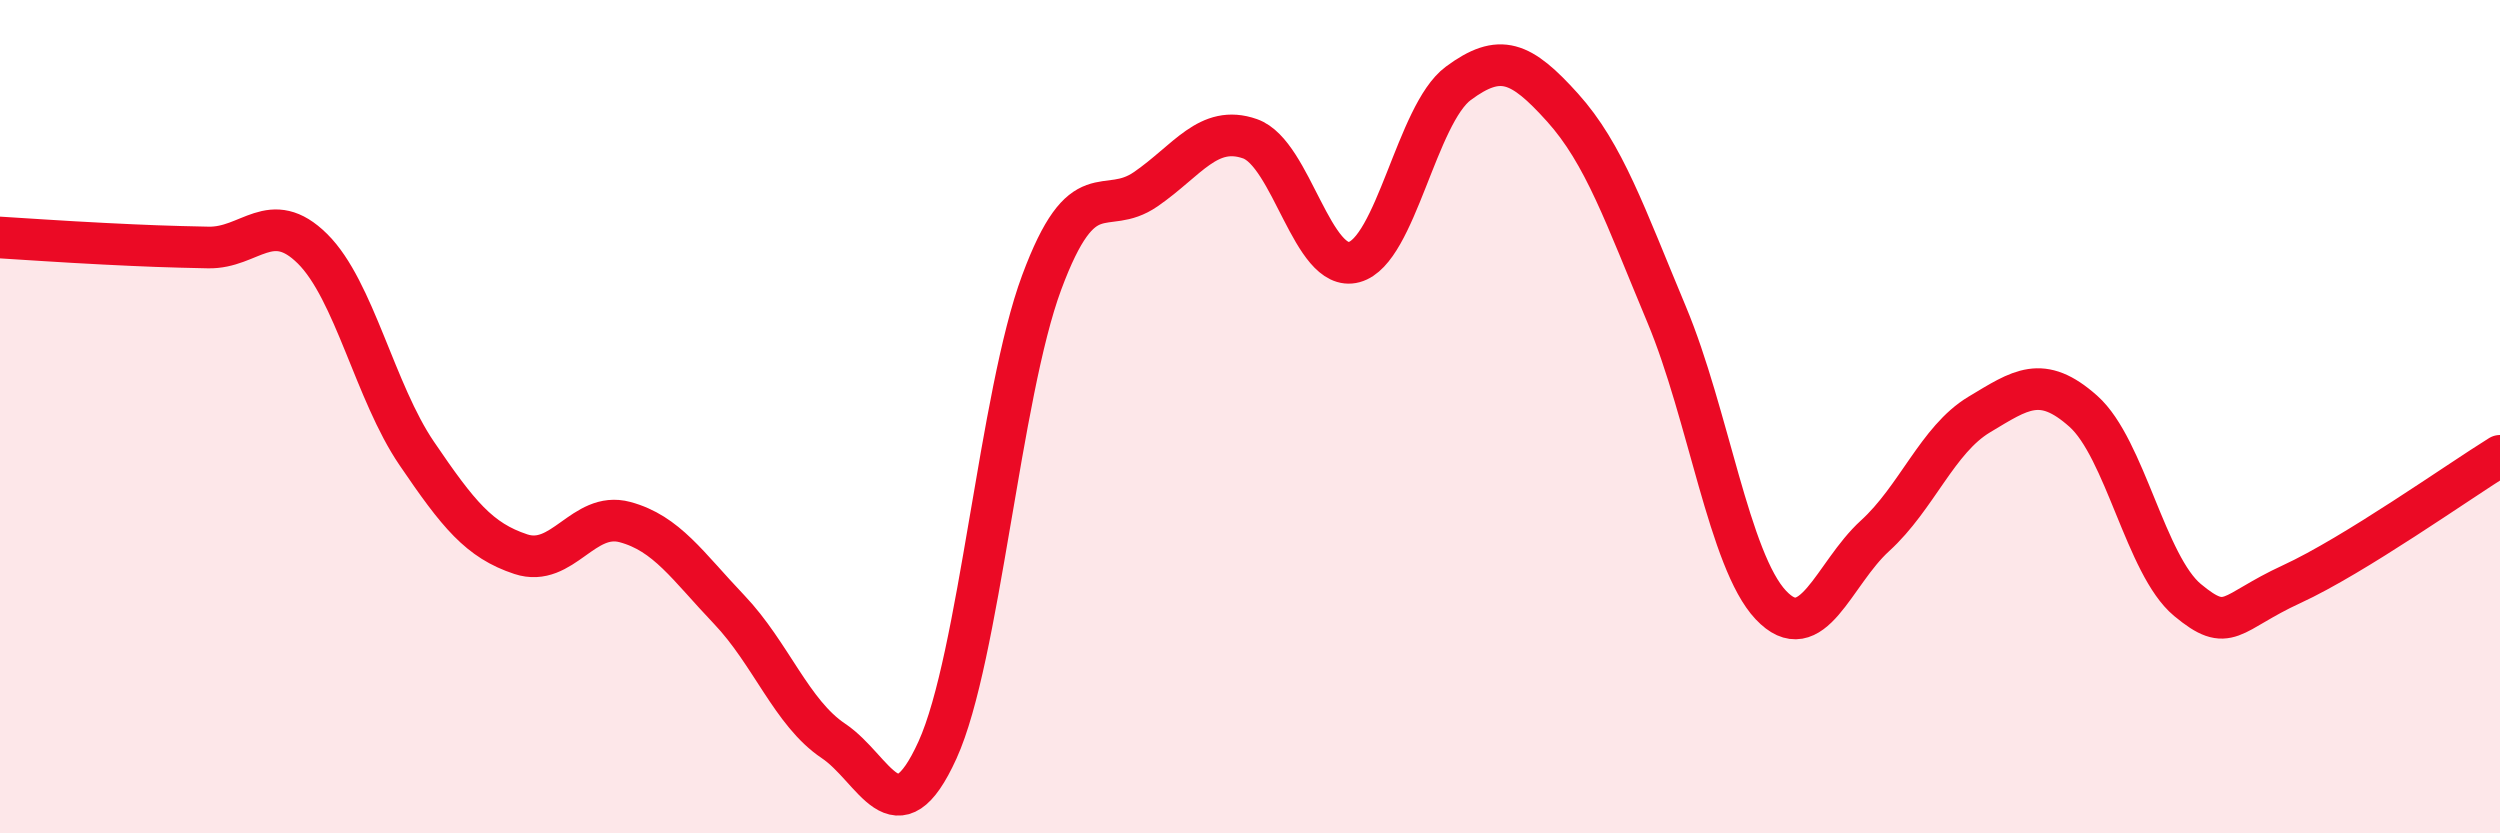 
    <svg width="60" height="20" viewBox="0 0 60 20" xmlns="http://www.w3.org/2000/svg">
      <path
        d="M 0,5.7 C 0.5,5.73 1.5,5.8 2.5,5.85 C 3.5,5.9 4,5.92 5,5.94 C 6,5.96 6.5,4.98 7.5,5.97 C 8.5,6.96 9,9.41 10,10.88 C 11,12.35 11.5,12.97 12.5,13.3 C 13.5,13.63 14,12.26 15,12.53 C 16,12.8 16.5,13.58 17.5,14.63 C 18.5,15.68 19,17.11 20,17.78 C 21,18.45 21.5,20.2 22.5,18 C 23.5,15.8 24,9.47 25,6.78 C 26,4.09 26.5,5.23 27.5,4.54 C 28.5,3.85 29,2.98 30,3.33 C 31,3.68 31.5,6.56 32.5,6.29 C 33.5,6.02 34,2.74 35,2 C 36,1.26 36.5,1.47 37.5,2.58 C 38.5,3.69 39,5.16 40,7.55 C 41,9.94 41.5,13.46 42.5,14.52 C 43.5,15.58 44,13.77 45,12.86 C 46,11.95 46.5,10.55 47.5,9.95 C 48.5,9.35 49,8.98 50,9.87 C 51,10.76 51.5,13.57 52.5,14.4 C 53.5,15.23 53.5,14.71 55,14.02 C 56.5,13.33 59,11.56 60,10.94L60 20L0 20Z"
        fill="#EB0A25"
        opacity="0.1"
        stroke-linecap="round"
        stroke-linejoin="round"
      />
      <path
        d="M 0,5.7 C 0.5,5.73 1.5,5.8 2.5,5.85 C 3.5,5.9 4,5.92 5,5.94 C 6,5.96 6.5,4.98 7.5,5.97 C 8.5,6.96 9,9.41 10,10.88 C 11,12.35 11.5,12.97 12.5,13.3 C 13.5,13.63 14,12.26 15,12.53 C 16,12.8 16.5,13.58 17.5,14.63 C 18.5,15.68 19,17.11 20,17.78 C 21,18.45 21.5,20.2 22.5,18 C 23.5,15.8 24,9.47 25,6.78 C 26,4.09 26.5,5.23 27.5,4.54 C 28.5,3.85 29,2.98 30,3.33 C 31,3.68 31.5,6.56 32.5,6.29 C 33.5,6.02 34,2.74 35,2 C 36,1.26 36.5,1.47 37.5,2.58 C 38.5,3.69 39,5.16 40,7.55 C 41,9.94 41.5,13.46 42.5,14.52 C 43.5,15.58 44,13.77 45,12.86 C 46,11.95 46.5,10.55 47.5,9.95 C 48.5,9.35 49,8.98 50,9.87 C 51,10.76 51.5,13.57 52.5,14.4 C 53.5,15.23 53.5,14.71 55,14.02 C 56.5,13.33 59,11.56 60,10.94"
        stroke="#EB0A25"
        stroke-width="1"
        fill="none"
        stroke-linecap="round"
        stroke-linejoin="round"
      />
    </svg>
  